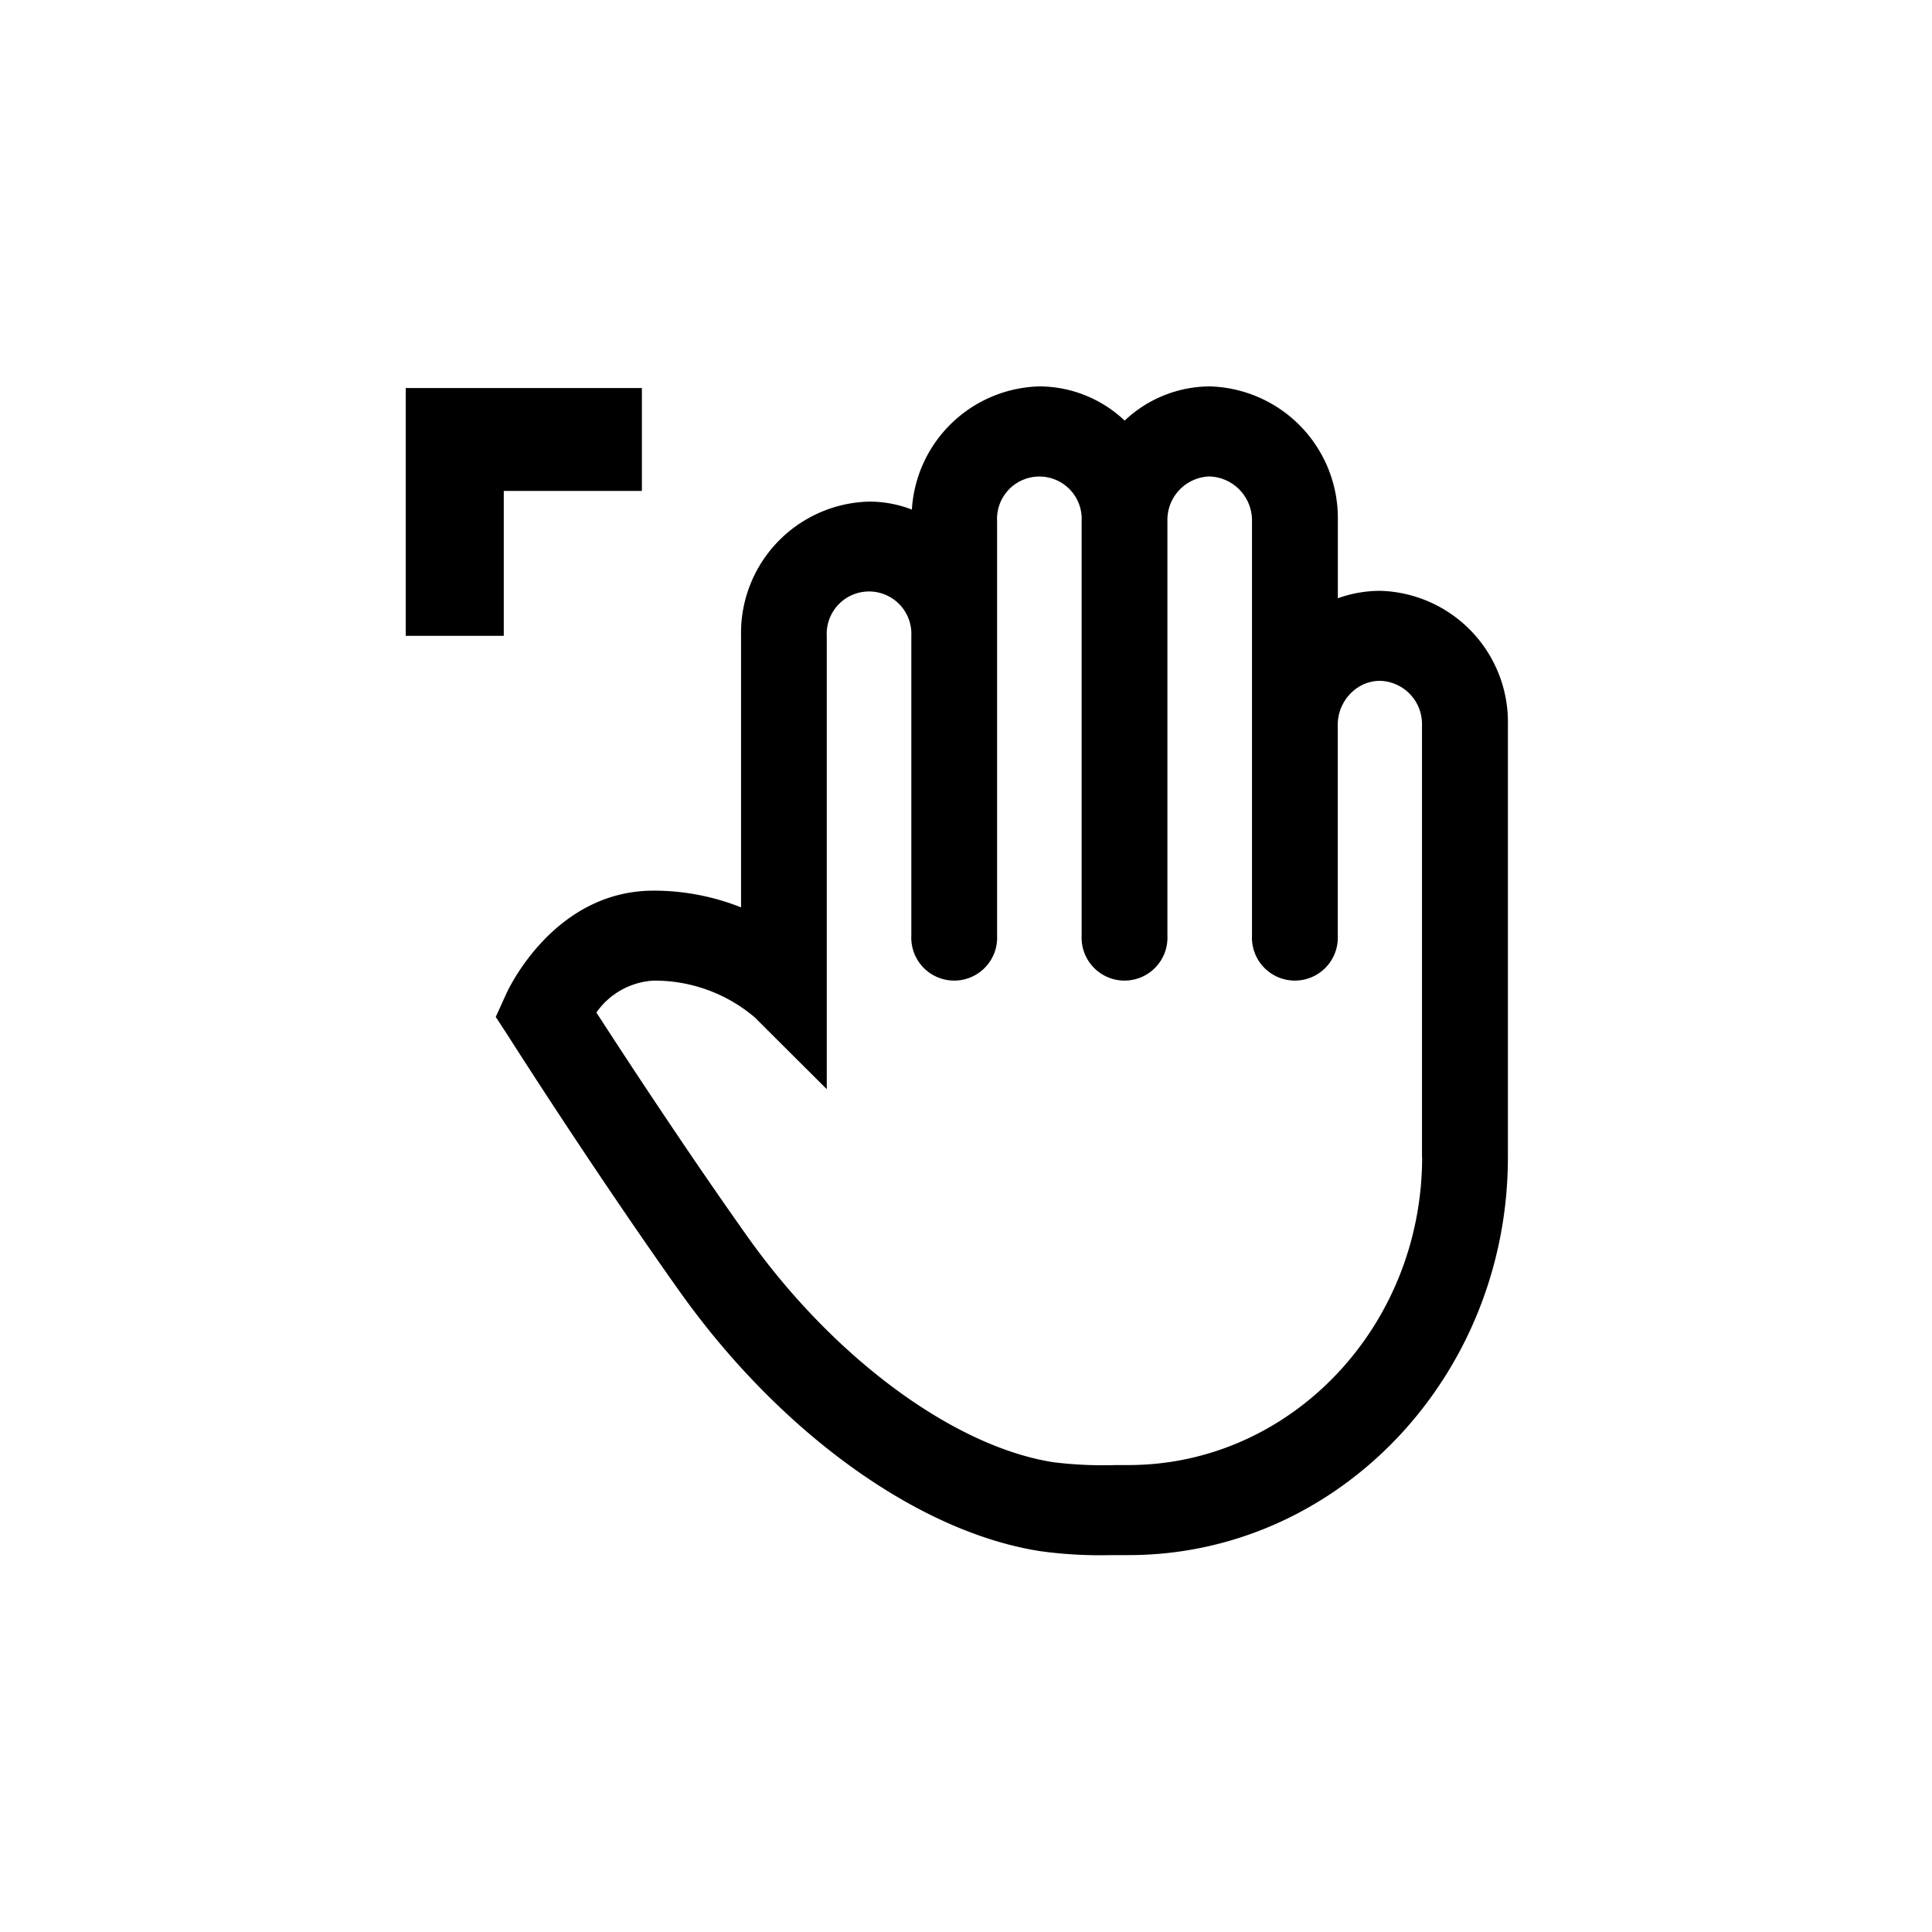 <svg xmlns="http://www.w3.org/2000/svg" width="100" height="100" viewBox="0 0 100 100"><g id="Sterowanie" transform="translate(-16759 19004)"><rect id="Rectangle_517" data-name="Rectangle 517" width="100" height="100" transform="translate(16759 -19004)" fill="none"></rect><g id="_6" data-name="6" transform="translate(16779 -18984)"><path id="Path_267" data-name="Path 267" d="M1,.067V12.892H6.075v-7.5h7.149V.067Z" transform="translate(0 0.018)" fill-rule="evenodd"></path><g id="Group_208" data-name="Group 208" transform="translate(5.659 -0.001)"><path id="Path_268" data-name="Path 268" d="M48.663,39.887c0,8.8-6.812,15.944-15.2,15.944h-.647a21.091,21.091,0,0,1-3.235-.146c-5.136-.8-11.34-5.364-15.806-11.632-3.221-4.538-6.4-9.4-7.852-11.646a3.878,3.878,0,0,1,2.957-1.65,8,8,0,0,1,5.226,1.89l3.741,3.727V12.91a2.191,2.191,0,1,1,4.377,0V28.428a2.222,2.222,0,1,0,4.439,0V6.961a2.191,2.191,0,1,1,4.377,0V28.428a2.222,2.222,0,1,0,4.439,0V6.961a2.25,2.25,0,0,1,2.183-2.3,2.277,2.277,0,0,1,2.195,2.3V28.428a2.222,2.222,0,1,0,4.439,0v-10.9a2.315,2.315,0,0,1,1.1-1.983,2.105,2.105,0,0,1,1.079-.306,2.238,2.238,0,0,1,2.181,2.289V39.887ZM46.482,10.581a6.505,6.505,0,0,0-2.182.385V6.961A6.819,6.819,0,0,0,37.666,0a6.447,6.447,0,0,0-4.4,1.771A6.442,6.442,0,0,0,28.861,0a6.786,6.786,0,0,0-6.608,6.376,6.092,6.092,0,0,0-2.208-.413,6.8,6.8,0,0,0-6.634,6.947V26.965A12.228,12.228,0,0,0,8.883,26.1c-5.151,0-7.523,5.11-7.624,5.336l-.545,1.2.711,1.091c.038.067,4.377,6.881,8.8,13.109,5.2,7.321,12.367,12.485,18.7,13.456a22.853,22.853,0,0,0,3.666.2h.875c10.834,0,19.637-9.235,19.637-20.6V17.528a6.8,6.8,0,0,0-6.621-6.947Z" transform="translate(-0.713 0.001)" fill-rule="evenodd"></path></g></g></g></svg>